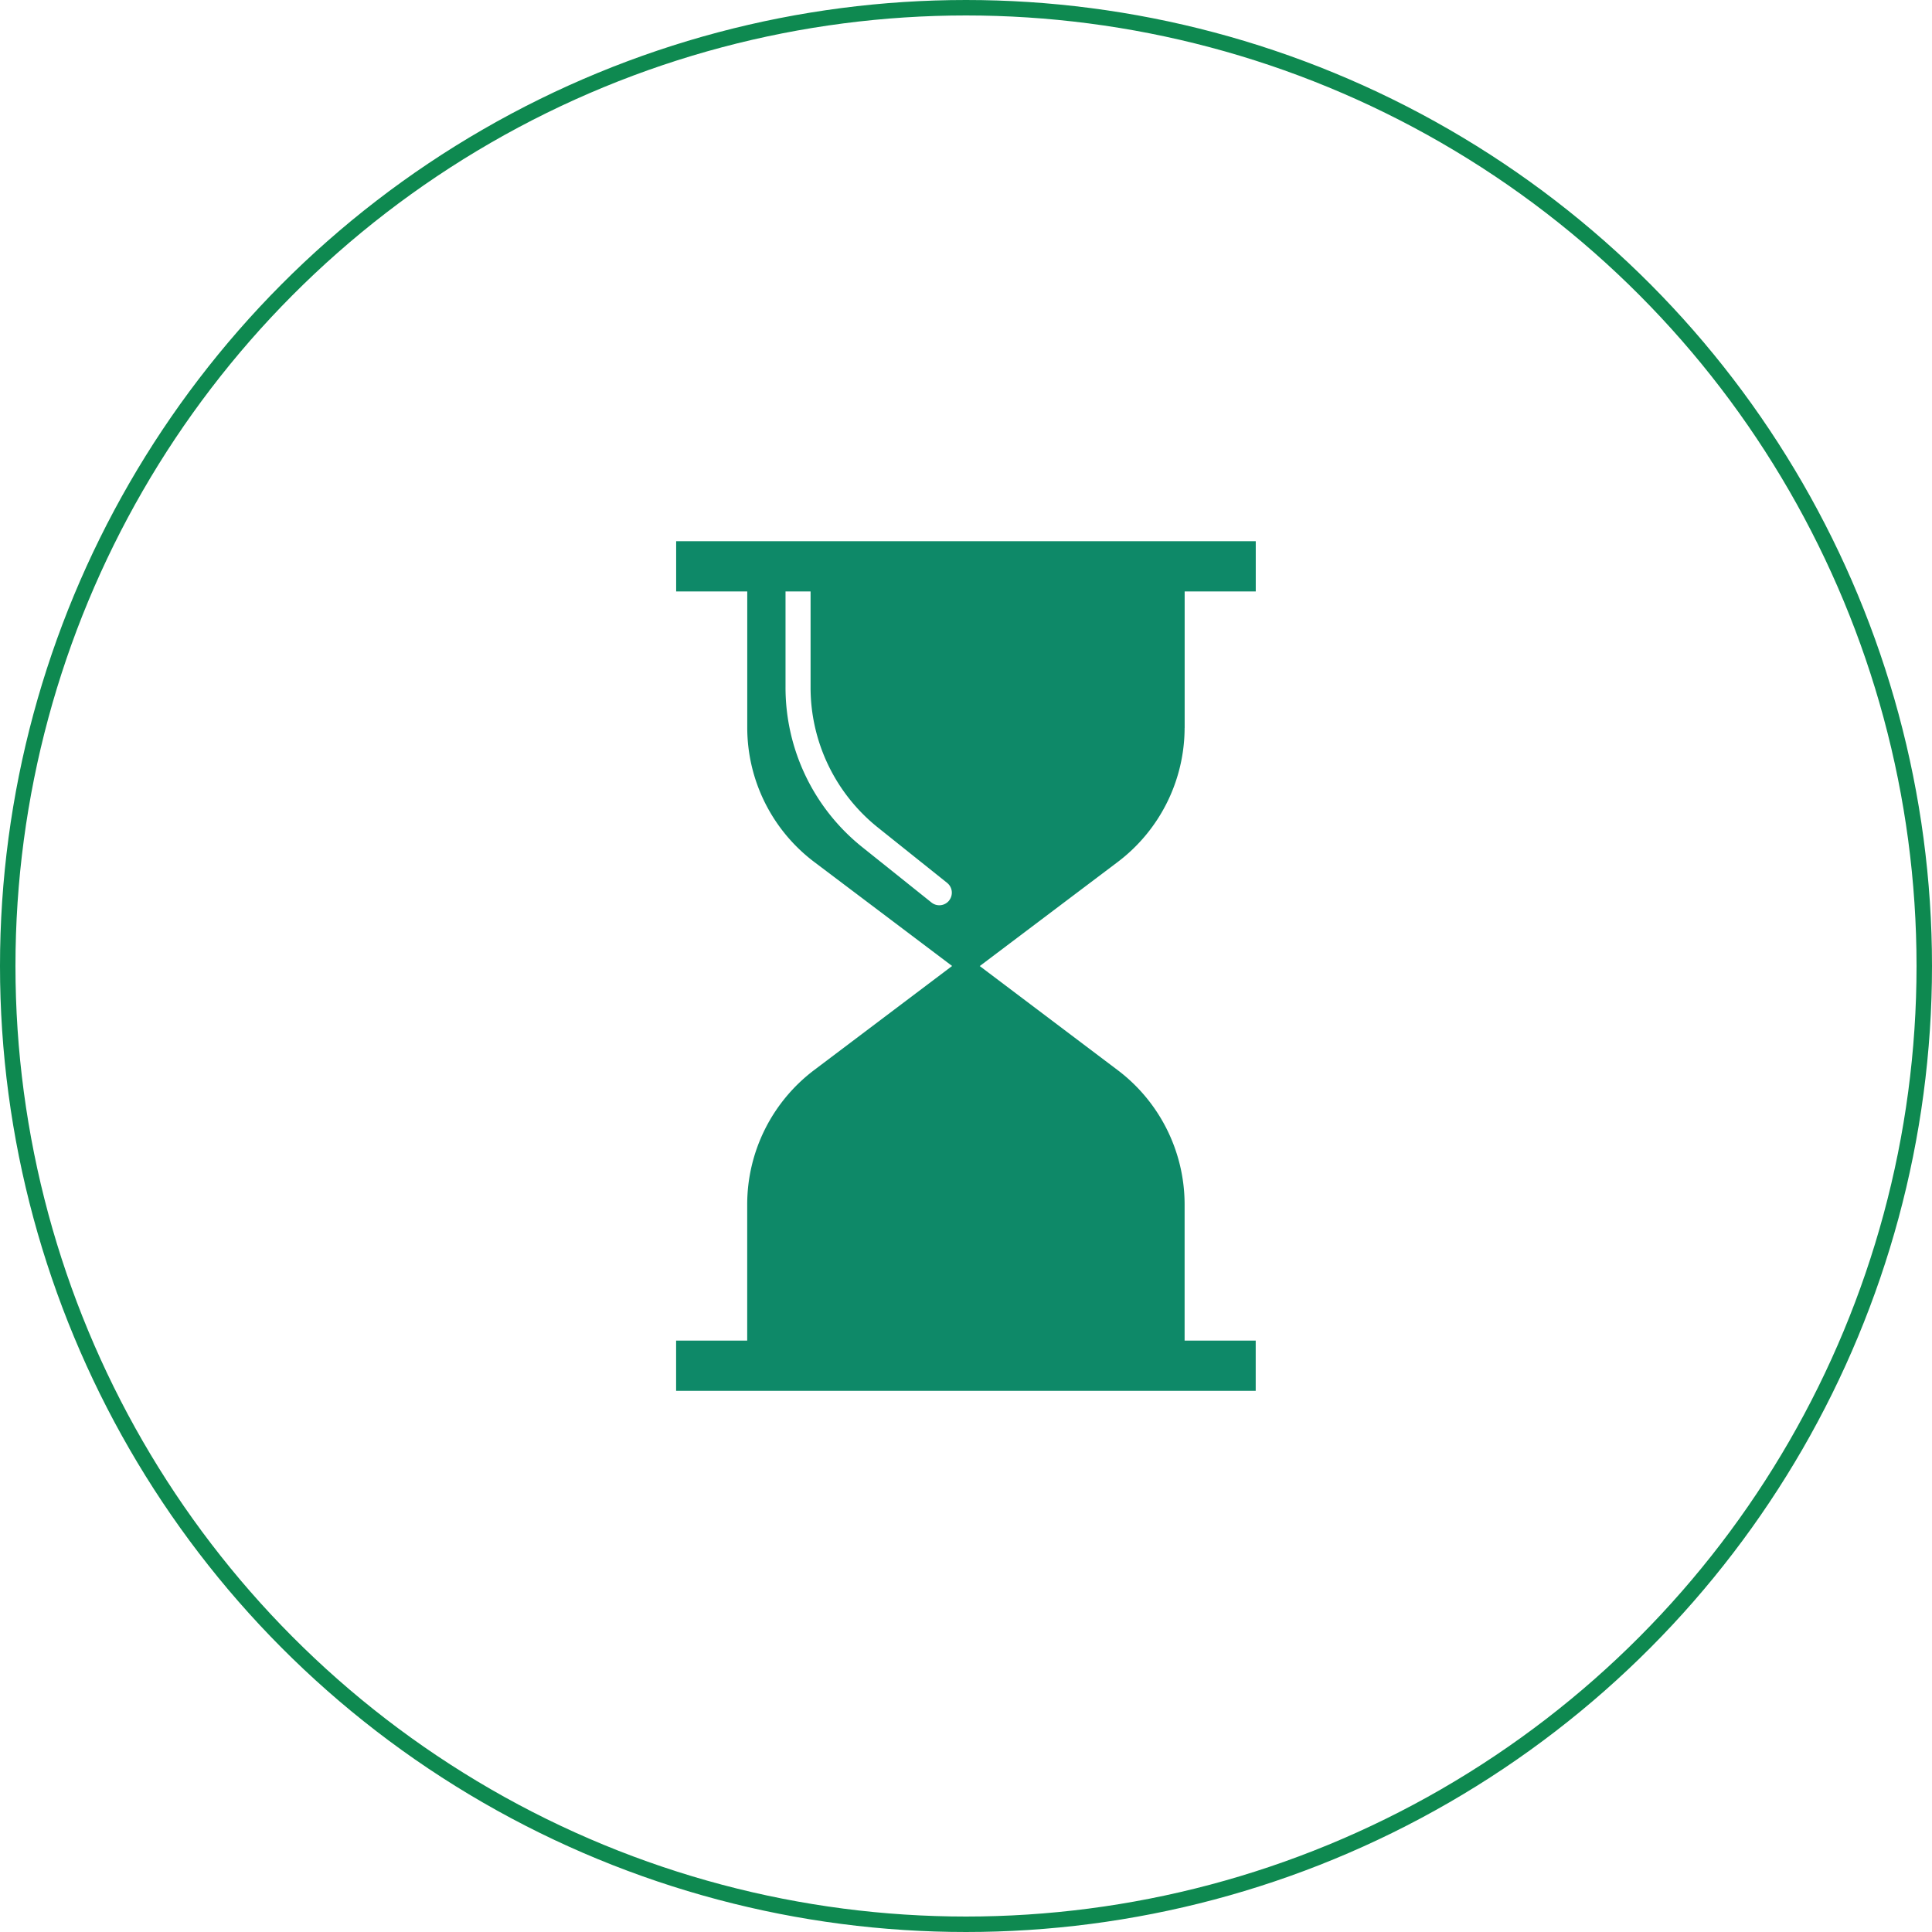 <?xml version="1.0" encoding="UTF-8"?>
<svg xmlns="http://www.w3.org/2000/svg" width="125" height="125" viewBox="0 0 125 125">
  <g id="Raggruppa_5098" data-name="Raggruppa 5098" transform="translate(-509 -2630.779)">
    <g id="Raggruppa_5074" data-name="Raggruppa 5074" transform="translate(0 -3450.636)">
      <g id="Ellisse_10" data-name="Ellisse 10" transform="translate(509 6081.415)" fill="none" stroke="#0e8950" stroke-width="1">
        <circle cx="62.5" cy="62.5" r="62.5" stroke="none"></circle>
        <circle cx="62.5" cy="62.5" r="62" fill="none"></circle>
      </g>
    </g>
    <path id="noun-hourglass-365960" d="M245.664,83.255a.812.812,0,0,1-1.142.127l-4.456-3.565a13.223,13.223,0,0,1-4.987-10.376V63.257H236.7v6.183a11.6,11.6,0,0,0,4.377,9.107l4.457,3.565a.812.812,0,0,1,.127,1.142m15.242-11.17V63.258h4.6V60.008h-37.5v3.249h4.6v8.827a10.9,10.9,0,0,0,4.316,8.662l8.938,6.743-8.938,6.744A10.9,10.9,0,0,0,232.6,102.9v8.827h-4.6v3.249h37.5v-3.249h-4.6V102.9a10.9,10.9,0,0,0-4.316-8.662l-8.938-6.744,8.938-6.743a10.9,10.9,0,0,0,4.316-8.662" transform="translate(324.744 2605.789)" fill="#0e8968" fill-rule="evenodd"></path>
  </g>
</svg>
